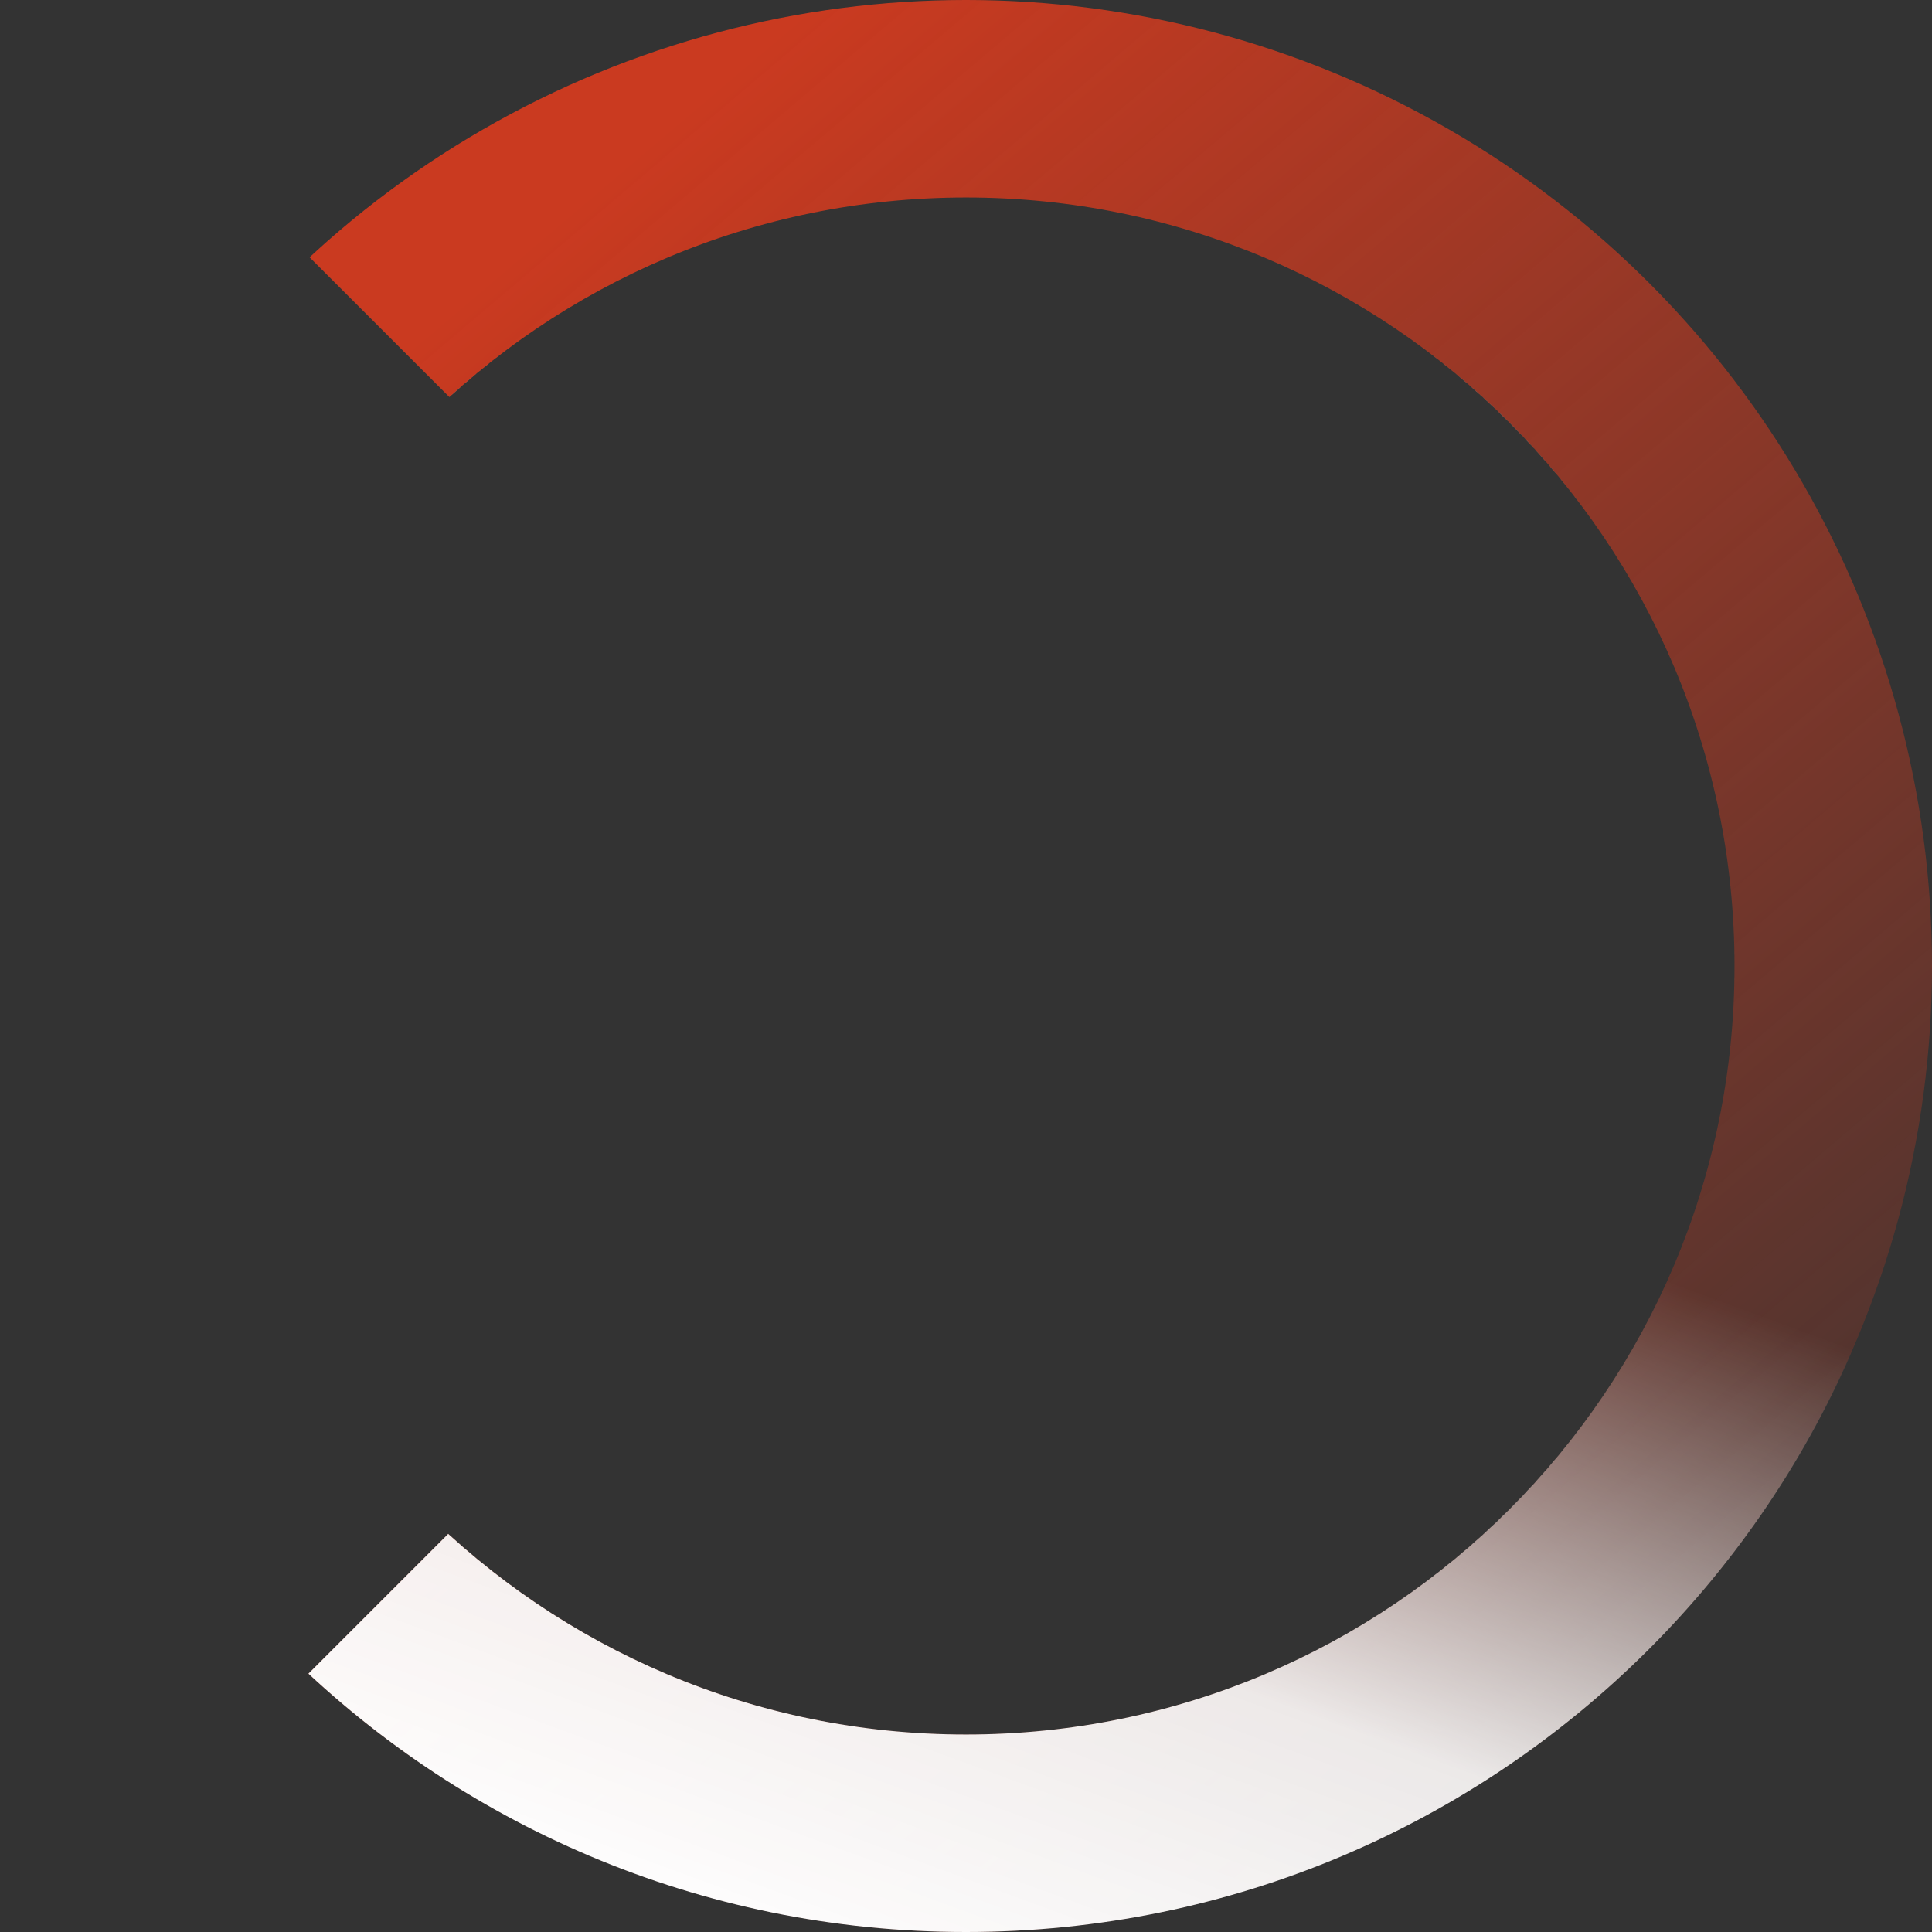 <svg xmlns="http://www.w3.org/2000/svg" id="b" width="572.9" height="572.9"><rect width="100%" height="100%" fill="#333333" stroke="none"/><defs><linearGradient id="f" x1="-66.42" x2="-65.69" y1="623.91" y2="623.05" gradientTransform="matrix(572.9 0 0 -572.9 38181.4 357537.53)" gradientUnits="userSpaceOnUse"><stop offset="0" stop-color="#ca3a20"/><stop offset="1" stop-color="#ca3a20" stop-opacity="0"/></linearGradient><linearGradient id="g" x1="-65.98" x2="-66.29" y1="623.97" y2="623.44" gradientTransform="matrix(687.48 0 0 -425.22 45693.06 265646.61)" gradientUnits="userSpaceOnUse"><stop offset="0" stop-color="#fff" stop-opacity="0"/><stop offset=".55" stop-color="#fff" stop-opacity=".89"/><stop offset="1" stop-color="#fff"/></linearGradient><clipPath id="d"><path d="M286.45 0C128.25 0 0 128.25 0 286.45S128.25 572.9 286.45 572.9 572.9 444.65 572.9 286.45 444.66 0 286.45 0Zm0 514.34c-125.86 0-227.89-102.03-227.89-227.89S160.59 58.56 286.45 58.56s227.89 102.03 227.89 227.89-102.03 227.89-227.89 227.89Z" class="i"/></clipPath><clipPath id="e"><path d="M734.2-53.48S-97.75-113.27-4.58-20.09l306.21 306.21-372.69 372.7 701.12 124.31L734.2-53.48Z" class="i"/></clipPath><style>.i{stroke-width:0;fill:none}</style></defs><g id="c" style="clip-path:url(#d)"><g style="clip-path:url(#e)"><circle cx="286.45" cy="286.45" r="286.45" style="fill:url(#f);stroke-width:0"/><circle cx="286.45" cy="286.45" r="227.89" style="fill:#fff;stroke-width:0"/><path d="M-59.84 159.14h687.48v425.22H-59.84V159.14Z" style="stroke-width:0;fill:url(#g)"/></g></g></svg>
